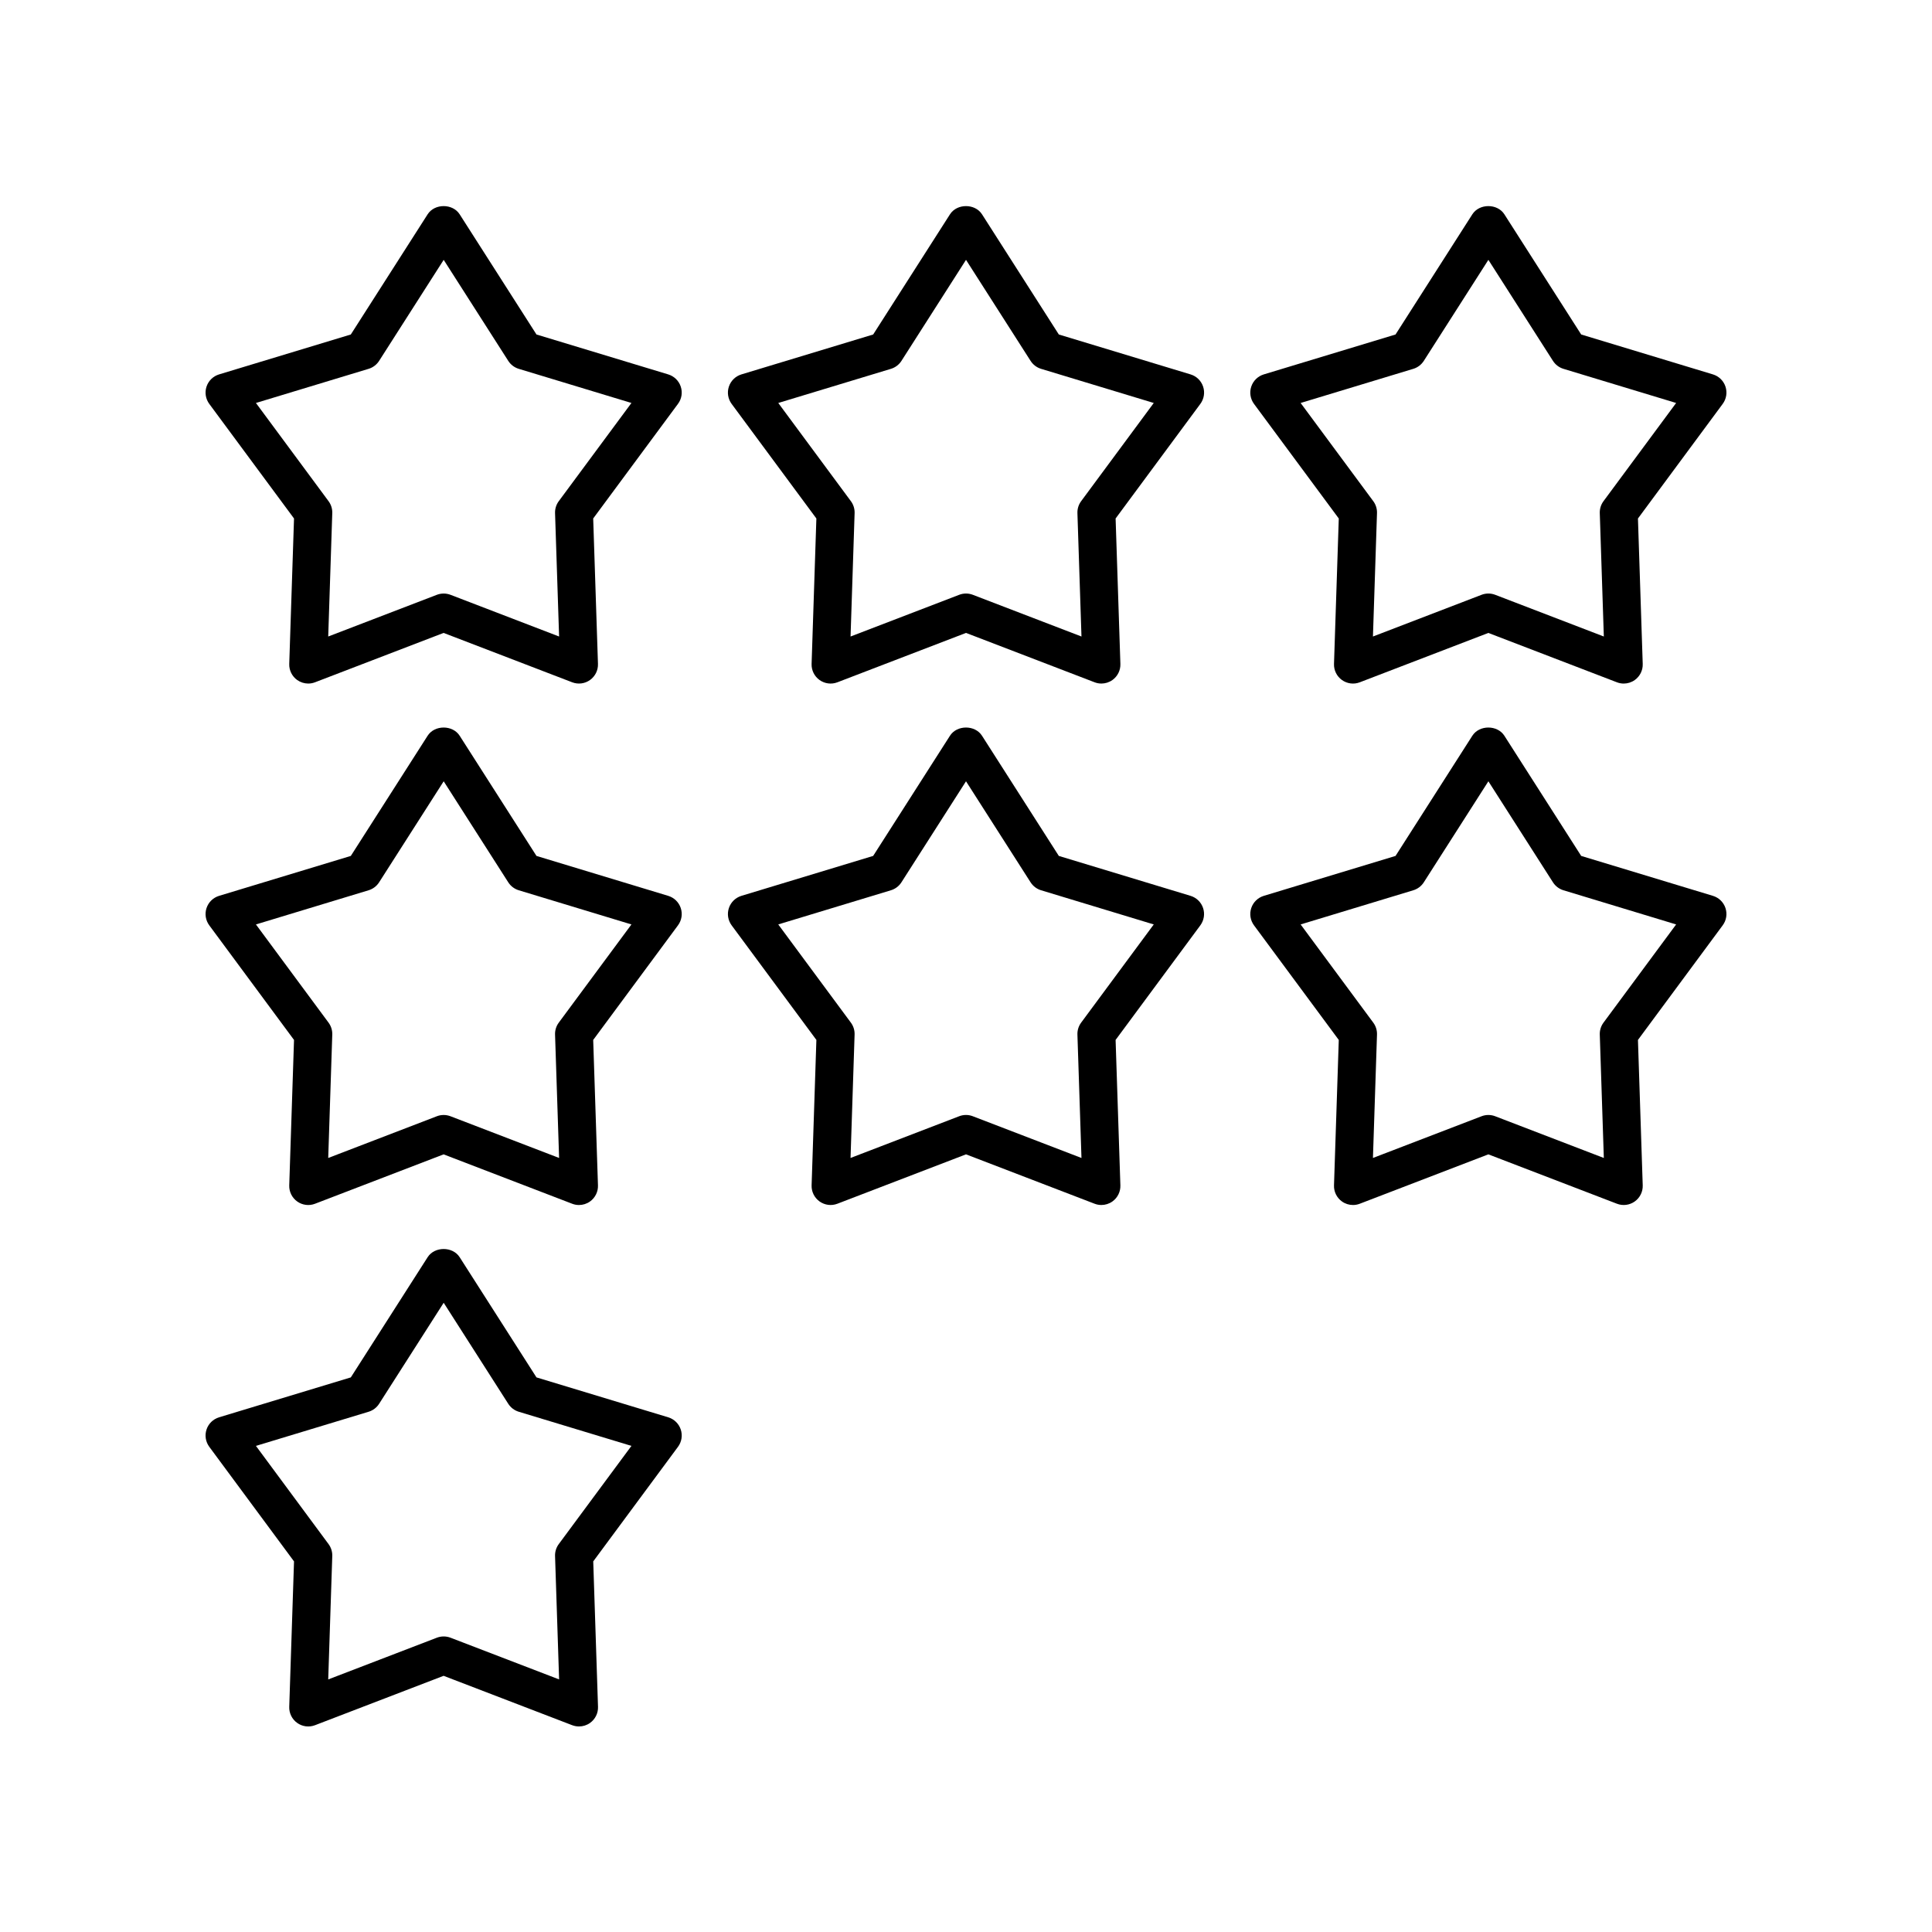 <?xml version="1.0" encoding="UTF-8"?>
<!-- Uploaded to: SVG Repo, www.svgrepo.com, Generator: SVG Repo Mixer Tools -->
<svg fill="#000000" width="800px" height="800px" version="1.1" viewBox="144 144 512 512" xmlns="http://www.w3.org/2000/svg">
 <g>
  <path d="m324.41 246.46c-0.516-1.555-1.75-2.762-3.32-3.238l-34.918-10.578-20.355-31.848c-1.852-2.902-6.641-2.902-8.492 0l-20.355 31.848-34.918 10.578c-1.57 0.477-2.805 1.684-3.32 3.238-0.516 1.555-0.242 3.262 0.734 4.582l22.453 30.363-1.266 38.539c-0.059 1.688 0.738 3.293 2.109 4.269 0.867 0.613 1.891 0.934 2.922 0.934 0.609 0 1.219-0.109 1.805-0.336l34.074-13.082 34.07 13.082c1.578 0.609 3.352 0.379 4.727-0.602 1.371-0.98 2.168-2.582 2.109-4.269l-1.266-38.539 22.461-30.363c0.988-1.316 1.266-3.023 0.746-4.578zm-32.332 30.359c-0.676 0.914-1.023 2.027-0.984 3.164l1.074 32.699-28.785-11.055c-1.16-0.441-2.449-0.441-3.609 0l-28.793 11.055 1.074-32.699c0.039-1.137-0.309-2.25-0.984-3.164l-19.246-26.027 29.859-9.047c1.152-0.348 2.137-1.098 2.785-2.109l17.113-26.773 17.113 26.773c0.648 1.012 1.633 1.762 2.785 2.109l29.859 9.047z"/>
  <path d="m462.84 246.46c-0.516-1.555-1.75-2.762-3.32-3.238l-34.918-10.578-20.355-31.848c-1.852-2.902-6.641-2.902-8.492 0l-20.355 31.848-34.918 10.578c-1.57 0.477-2.805 1.684-3.32 3.238-0.516 1.555-0.242 3.262 0.734 4.582l22.453 30.363-1.266 38.539c-0.059 1.688 0.738 3.293 2.109 4.269 1.379 0.98 3.148 1.211 4.727 0.602l34.086-13.086 34.074 13.082c0.586 0.227 1.195 0.336 1.805 0.336 1.031 0 2.055-0.32 2.922-0.934 1.371-0.98 2.168-2.582 2.109-4.269l-1.266-38.539 22.453-30.363c0.98-1.32 1.258-3.027 0.738-4.582zm-32.328 30.359c-0.676 0.914-1.023 2.027-0.984 3.164l1.074 32.699-28.793-11.055c-0.582-0.223-1.195-0.336-1.805-0.336s-1.227 0.113-1.805 0.336l-28.793 11.055 1.074-32.699c0.039-1.137-0.309-2.25-0.984-3.164l-19.246-26.027 29.859-9.047c1.152-0.348 2.137-1.098 2.785-2.109l17.109-26.773 17.113 26.773c0.648 1.012 1.633 1.762 2.785 2.109l29.859 9.047z"/>
  <path d="m601.27 246.46c-0.516-1.555-1.75-2.762-3.32-3.238l-34.918-10.578-20.355-31.848c-1.852-2.902-6.641-2.902-8.492 0l-20.352 31.848-34.918 10.578c-1.57 0.477-2.805 1.684-3.32 3.238-0.516 1.555-0.242 3.262 0.734 4.582l22.461 30.363-1.266 38.539c-0.059 1.688 0.738 3.293 2.109 4.269 1.379 0.984 3.152 1.211 4.727 0.602l34.07-13.082 34.074 13.082c0.586 0.227 1.195 0.336 1.805 0.336 1.031 0 2.055-0.32 2.922-0.934 1.371-0.98 2.168-2.582 2.109-4.269l-1.266-38.539 22.453-30.363c0.984-1.324 1.258-3.031 0.742-4.586zm-32.328 30.359c-0.676 0.914-1.023 2.027-0.984 3.164l1.074 32.699-28.793-11.055c-0.582-0.223-1.195-0.336-1.805-0.336-0.609 0-1.227 0.113-1.805 0.336l-28.785 11.055 1.074-32.699c0.039-1.137-0.309-2.25-0.984-3.164l-19.254-26.027 29.859-9.047c1.152-0.348 2.137-1.098 2.785-2.109l17.113-26.773 17.113 26.773c0.648 1.012 1.633 1.762 2.785 2.109l29.859 9.047z"/>
  <path d="m324.41 384.65c-0.516-1.555-1.75-2.762-3.32-3.238l-34.918-10.582-20.355-31.848c-1.852-2.902-6.641-2.902-8.492 0l-20.355 31.848-34.918 10.582c-1.57 0.477-2.805 1.684-3.32 3.238-0.516 1.555-0.242 3.262 0.734 4.582l22.453 30.363-1.266 38.539c-0.059 1.688 0.738 3.293 2.109 4.269 1.371 0.984 3.152 1.211 4.727 0.602l34.074-13.086 34.07 13.086c0.586 0.227 1.195 0.336 1.805 0.336 1.031 0 2.055-0.316 2.922-0.934 1.371-0.98 2.168-2.582 2.109-4.269l-1.266-38.539 22.461-30.363c0.988-1.324 1.266-3.031 0.746-4.586zm-32.332 30.363c-0.676 0.914-1.023 2.027-0.984 3.164l1.074 32.695-28.785-11.055c-1.156-0.438-2.445-0.449-3.609 0l-28.793 11.059 1.074-32.699c0.039-1.137-0.309-2.25-0.984-3.164l-19.246-26.027 29.859-9.055c1.152-0.348 2.137-1.098 2.785-2.109l17.113-26.773 17.113 26.773c0.648 1.012 1.633 1.762 2.785 2.109l29.859 9.055z"/>
  <path d="m360.35 419.59-1.266 38.539c-0.059 1.688 0.738 3.293 2.109 4.269 1.379 0.984 3.148 1.211 4.727 0.602l34.082-13.086 34.074 13.086c0.586 0.227 1.195 0.336 1.805 0.336 1.031 0 2.055-0.32 2.922-0.934 1.371-0.98 2.168-2.582 2.109-4.269l-1.266-38.539 22.453-30.363c0.973-1.32 1.25-3.027 0.734-4.582-0.512-1.555-1.746-2.758-3.316-3.238l-34.918-10.582-20.355-31.848c-1.852-2.902-6.641-2.902-8.492 0l-20.355 31.848-34.918 10.582c-1.566 0.48-2.801 1.684-3.316 3.238-0.516 1.555-0.242 3.262 0.734 4.582zm19.754-39.66c1.152-0.348 2.137-1.098 2.785-2.109l17.113-26.773 17.113 26.773c0.648 1.012 1.633 1.762 2.785 2.109l29.859 9.055-19.246 26.027c-0.676 0.914-1.023 2.027-0.984 3.164l1.074 32.699-28.793-11.059c-0.586-0.227-1.199-0.34-1.809-0.34s-1.227 0.113-1.805 0.336l-28.793 11.059 1.074-32.699c0.039-1.137-0.309-2.25-0.984-3.164l-19.246-26.027z"/>
  <path d="m601.27 384.65c-0.516-1.555-1.75-2.762-3.32-3.238l-34.918-10.582-20.355-31.848c-1.852-2.902-6.641-2.902-8.492 0l-20.352 31.848-34.918 10.582c-1.57 0.477-2.805 1.684-3.32 3.238-0.516 1.555-0.242 3.262 0.734 4.582l22.461 30.363-1.266 38.539c-0.059 1.688 0.738 3.293 2.109 4.269 0.867 0.621 1.891 0.934 2.922 0.934 0.609 0 1.219-0.109 1.805-0.336l34.07-13.086 34.074 13.086c1.574 0.609 3.356 0.379 4.727-0.602 1.371-0.98 2.168-2.582 2.109-4.269l-1.266-38.539 22.453-30.363c0.984-1.316 1.258-3.023 0.742-4.578zm-32.328 30.363c-0.676 0.914-1.023 2.027-0.984 3.164l1.074 32.699-28.793-11.059c-0.582-0.223-1.195-0.336-1.805-0.336-0.613 0-1.227 0.113-1.805 0.336l-28.785 11.055 1.074-32.695c0.039-1.137-0.309-2.25-0.984-3.164l-19.254-26.027 29.859-9.055c1.152-0.348 2.137-1.098 2.785-2.109l17.113-26.773 17.113 26.773c0.648 1.012 1.633 1.762 2.785 2.109l29.859 9.055z"/>
  <path d="m324.41 522.84c-0.516-1.555-1.75-2.762-3.32-3.238l-34.918-10.578-20.355-31.848c-1.852-2.902-6.641-2.902-8.492 0l-20.355 31.848-34.918 10.578c-1.57 0.477-2.805 1.684-3.32 3.238-0.516 1.555-0.242 3.262 0.734 4.582l22.453 30.363-1.266 38.539c-0.059 1.688 0.738 3.293 2.109 4.269 1.371 0.984 3.152 1.211 4.727 0.602l34.074-13.086 34.07 13.086c0.598 0.223 1.207 0.332 1.816 0.332 1.031 0 2.055-0.316 2.922-0.934 1.371-0.98 2.168-2.582 2.109-4.269l-1.266-38.539 22.461-30.363c0.977-1.32 1.254-3.027 0.734-4.582zm-32.332 30.363c-0.676 0.914-1.023 2.027-0.984 3.164l1.074 32.695-28.785-11.055c-1.156-0.441-2.445-0.441-3.609 0l-28.793 11.059 1.074-32.699c0.039-1.137-0.309-2.25-0.984-3.164l-19.246-26.027 29.859-9.047c1.152-0.348 2.137-1.098 2.785-2.109l17.113-26.773 17.113 26.773c0.648 1.012 1.633 1.762 2.785 2.109l29.859 9.047z"/>
 </g>
</svg>